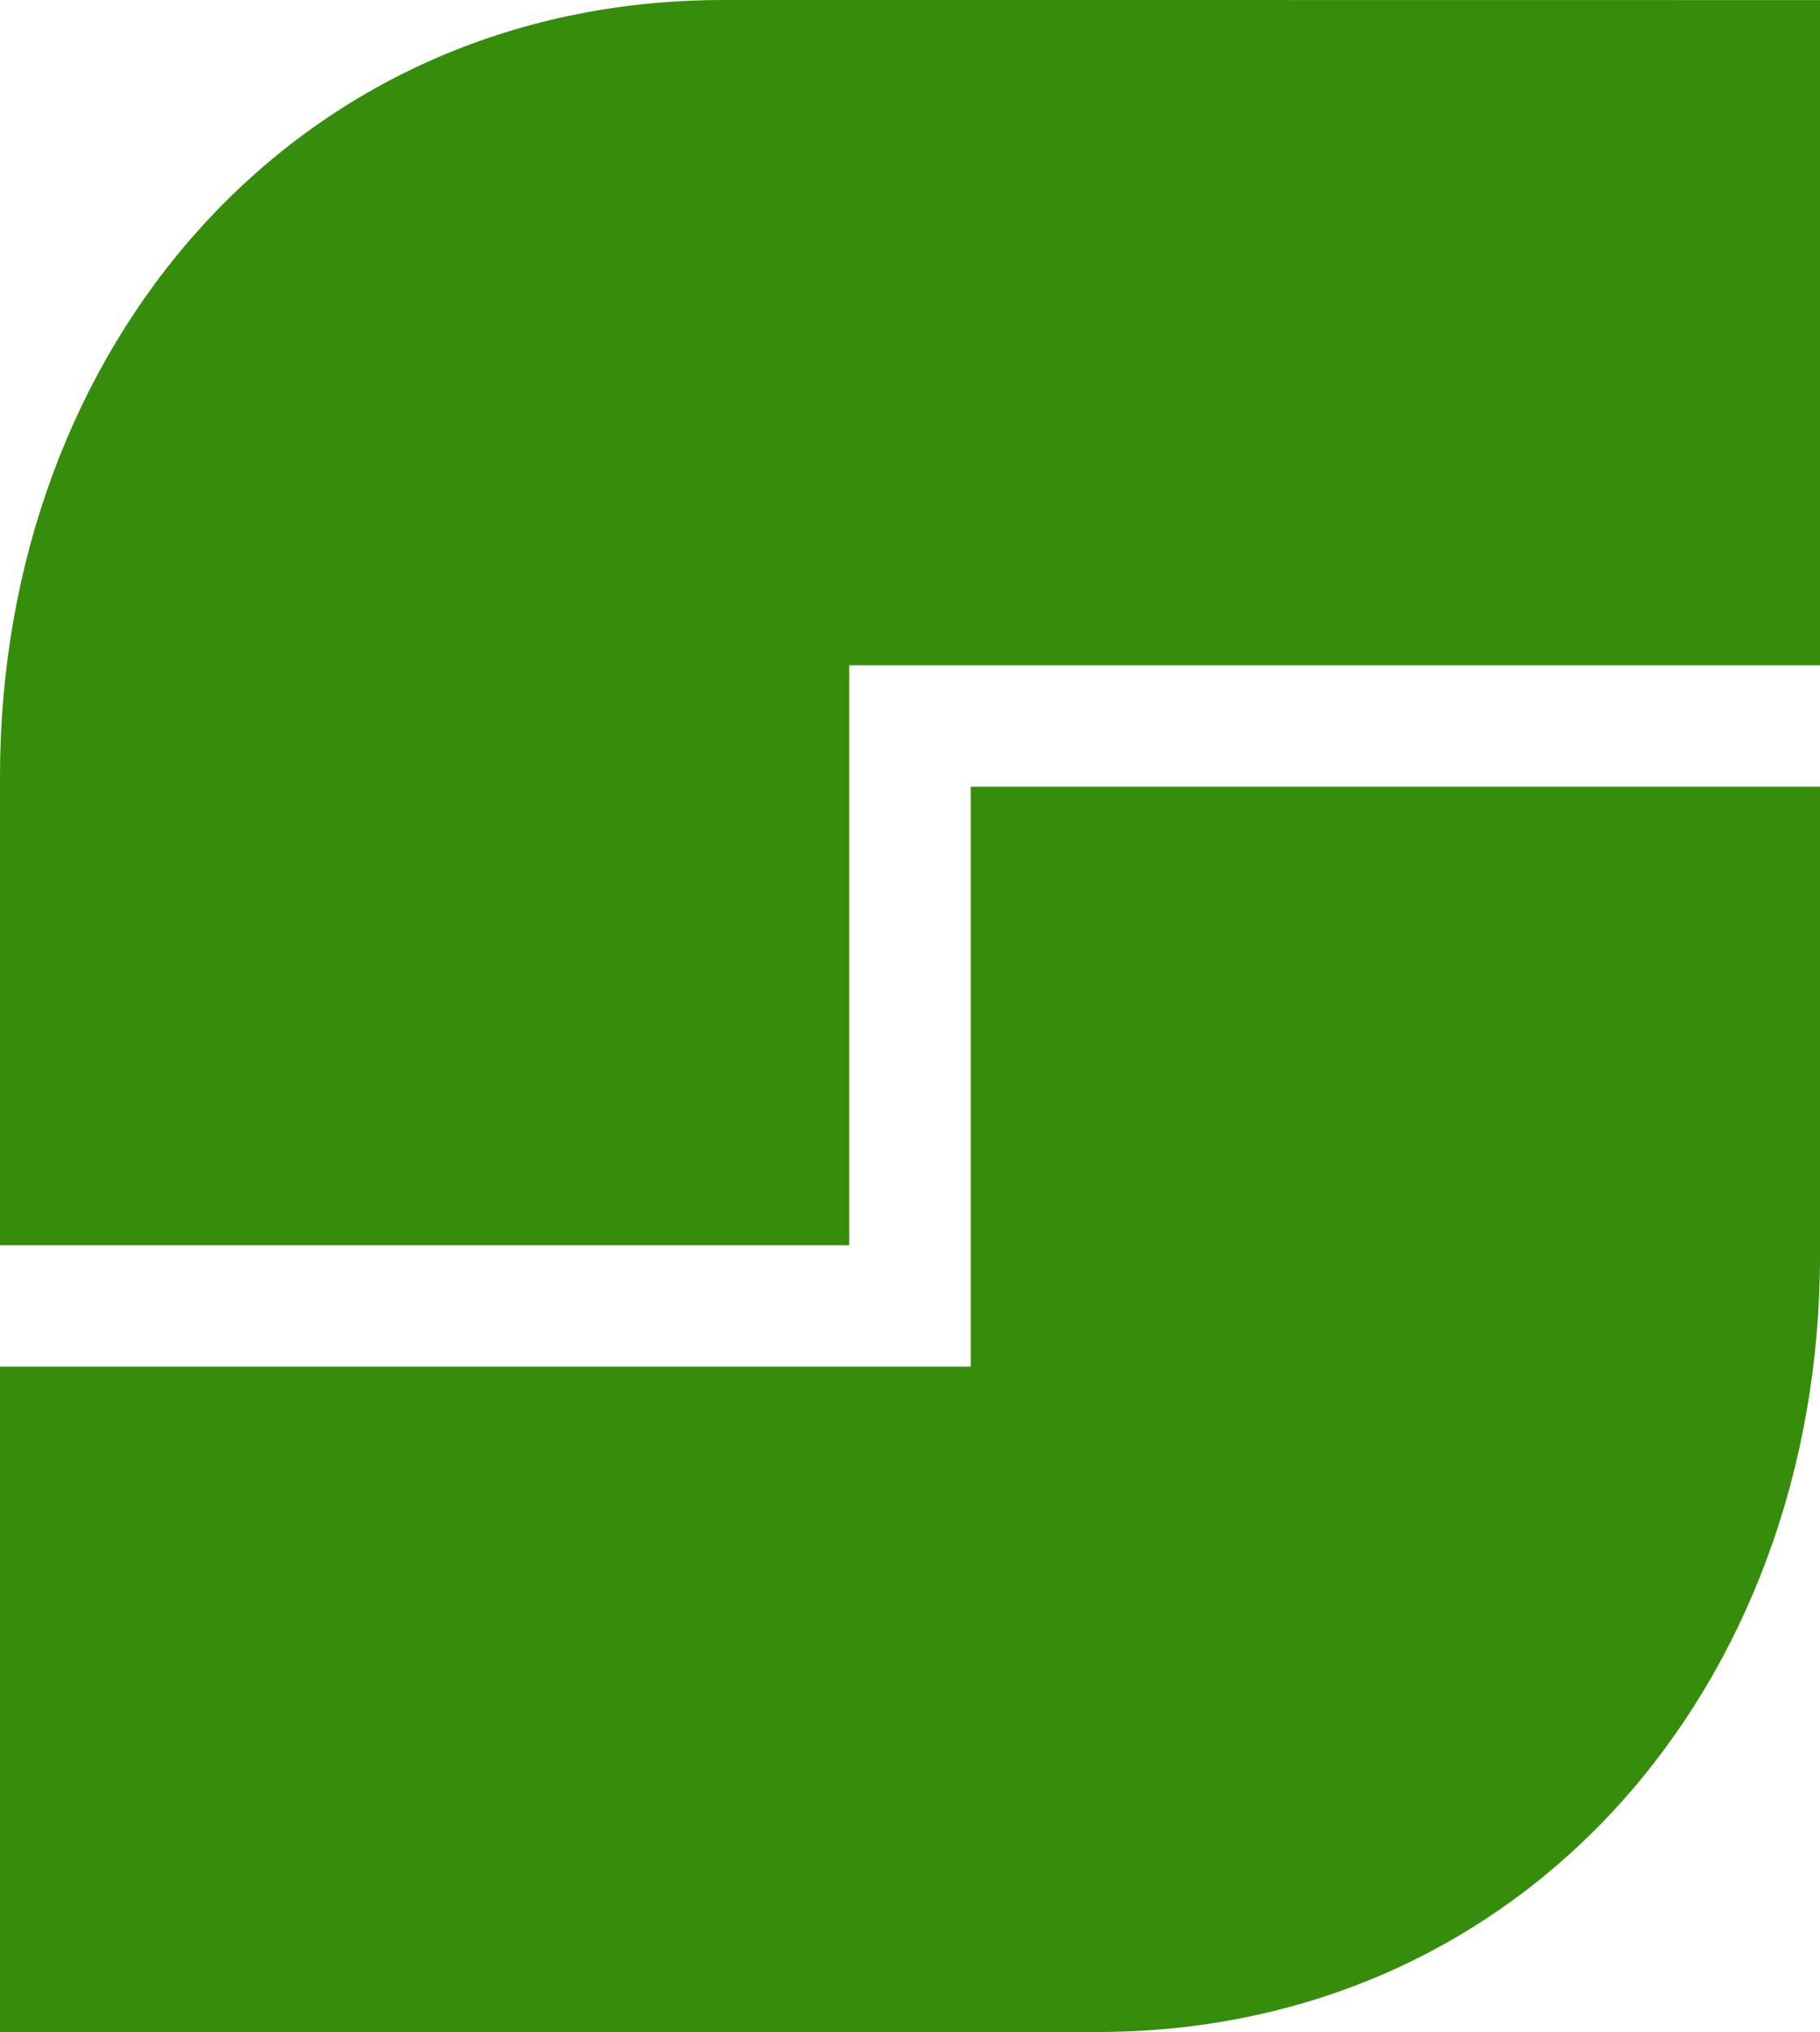 <svg xmlns="http://www.w3.org/2000/svg" width="59.933" height="66.91" viewBox="0 0 59.933 66.91">
  <g transform="translate(-141.052 -548.307)">
    <path d="M173.018,593.31H141.052v21.907h36.11c14.12,0,23.823-11.447,23.823-25.569V574.211H173.018Z" fill="#368d0b"/>
    <path d="M177.162,548.307H164.875c-14.12,0-23.823,11.447-23.823,25.568V589.31h27.966v-19.1h31.967v-21.9Z" fill="#368d0b"/>
  </g>
</svg>
